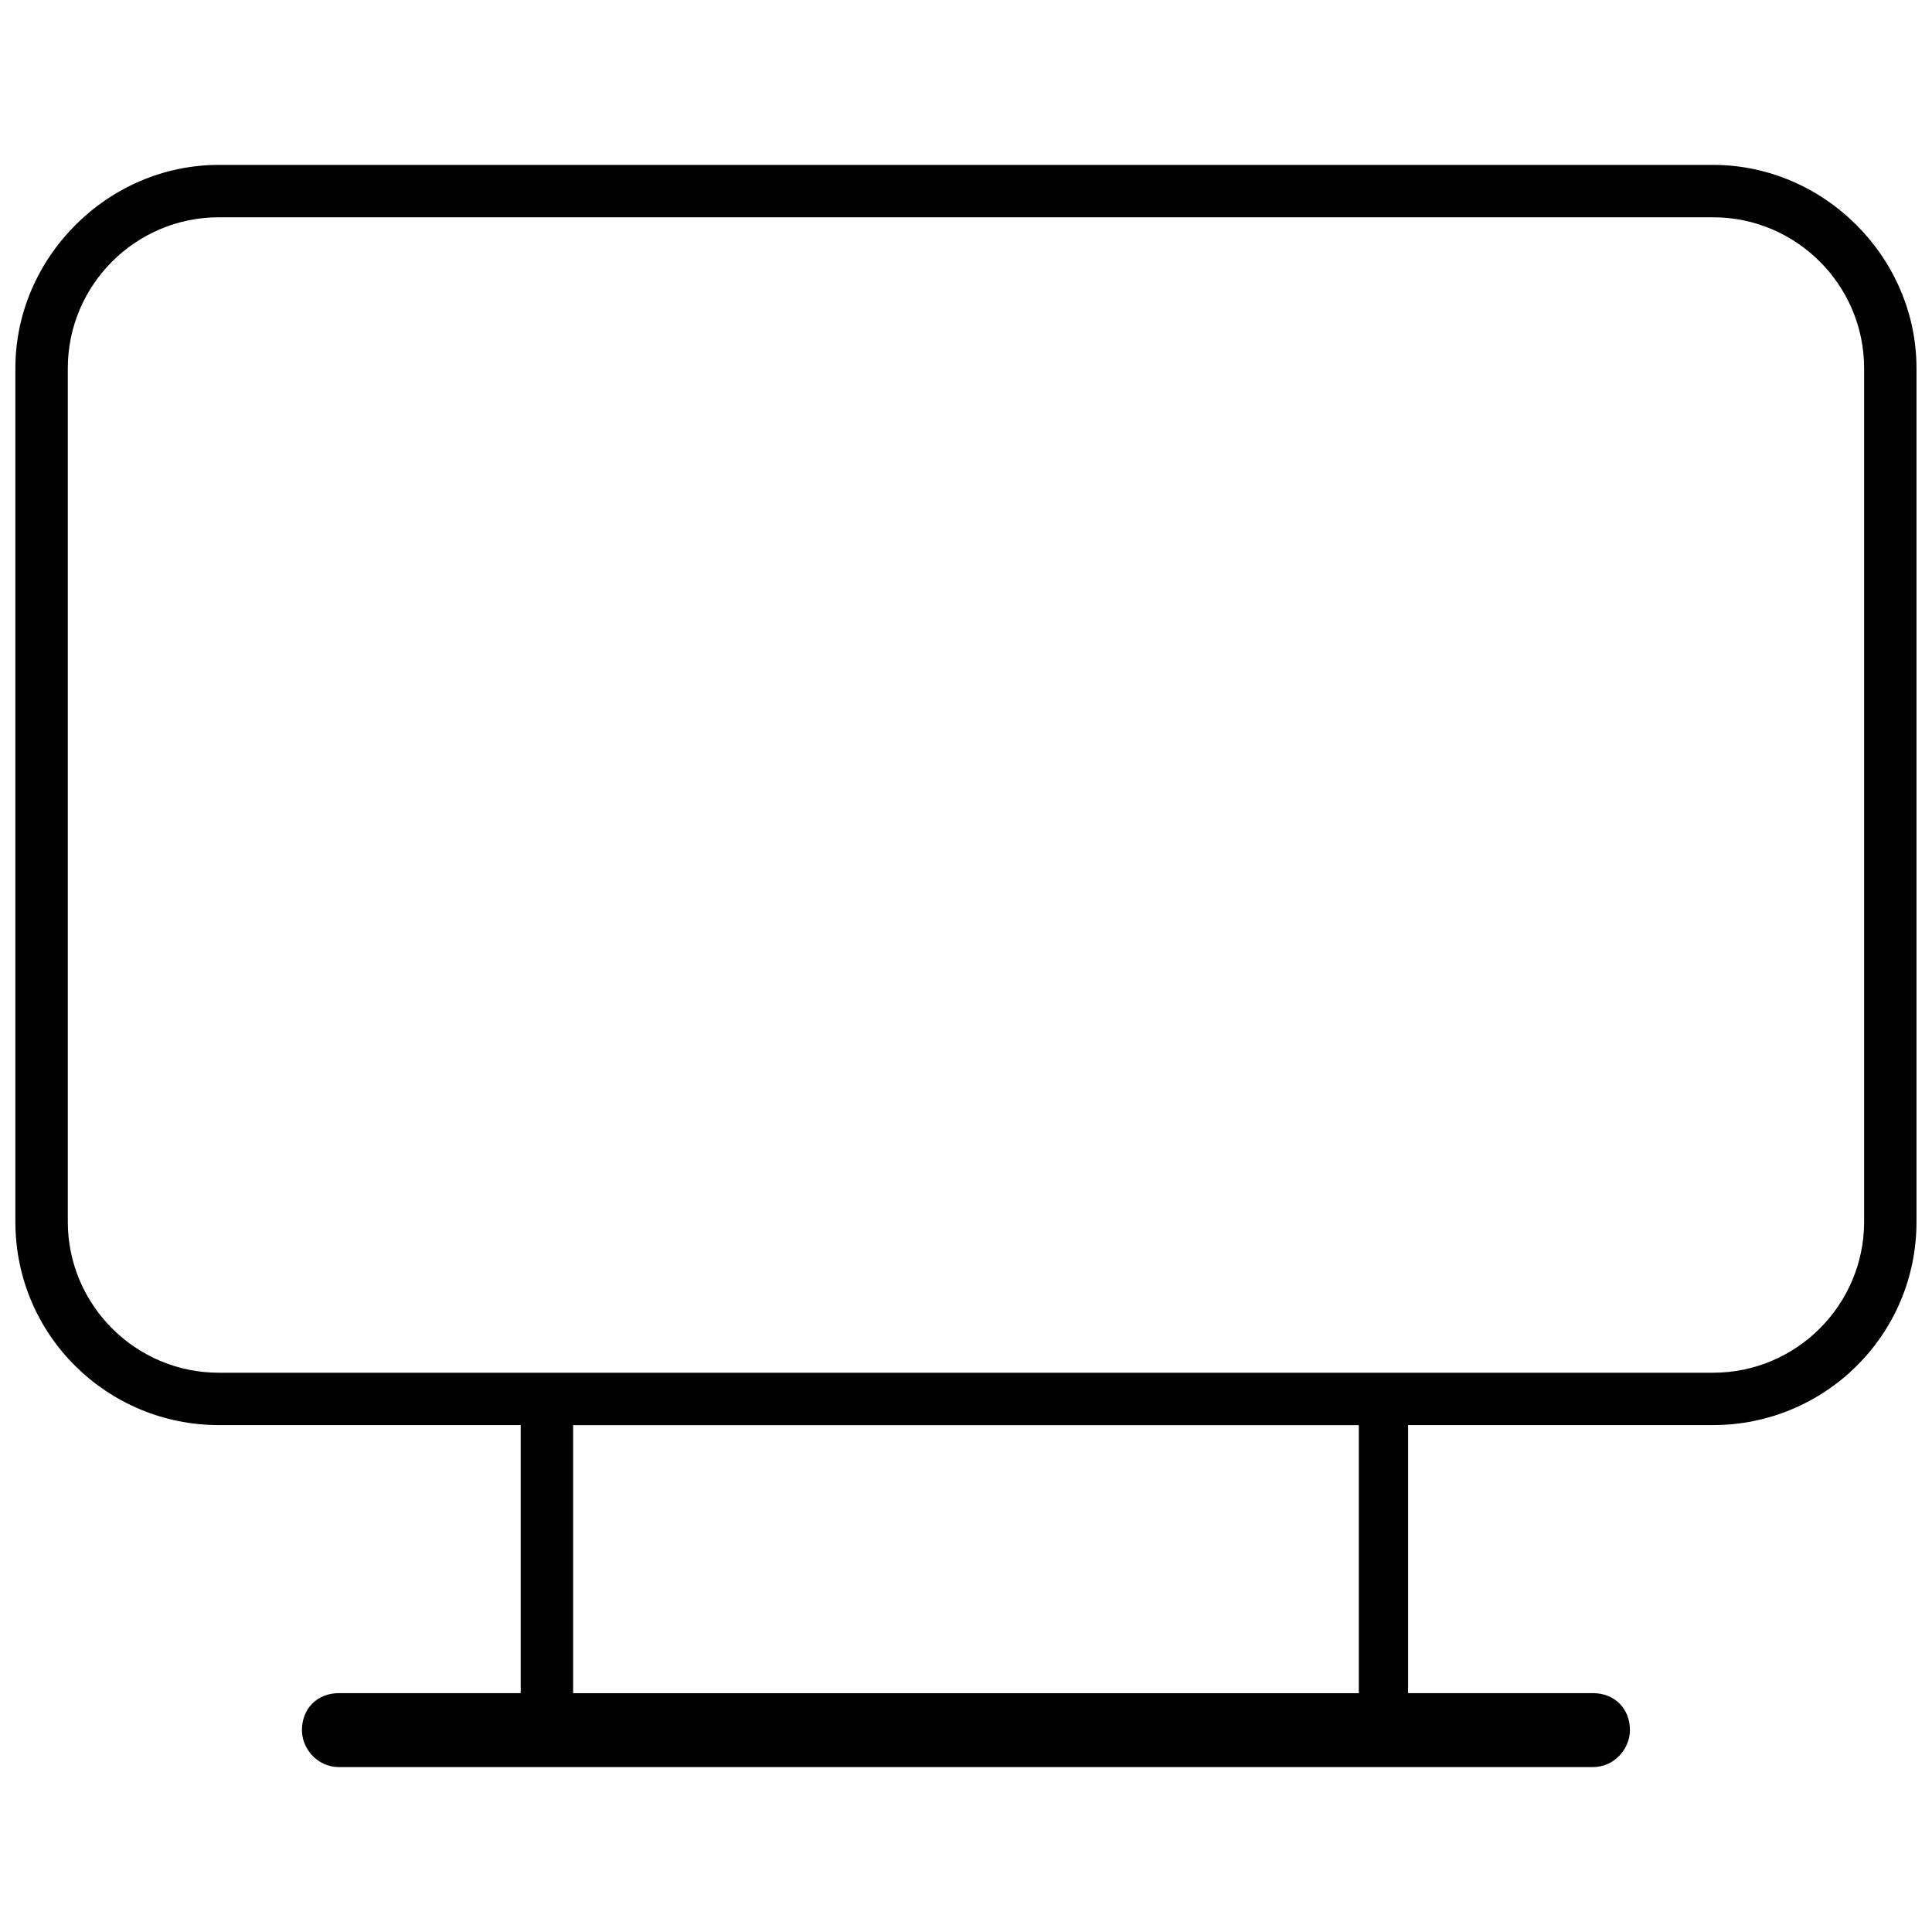 <?xml version="1.0" encoding="UTF-8"?>
<!-- The Best Svg Icon site in the world: iconSvg.co, Visit us! https://iconsvg.co -->
<svg width="800px" height="800px" version="1.1" viewBox="144 144 512 512" xmlns="http://www.w3.org/2000/svg">
 <defs>
  <clipPath id="a">
   <path d="m148.09 187h503.81v426h-503.81z"/>
  </clipPath>
 </defs>
 <g clip-path="url(#a)">
  <path d="m201.98 187.7h396.02c29.395 0 53.891 24.496 53.891 53.891v226.18c0 30.211-24.496 53.891-53.891 53.891h-80.84v71.039h48.992c5.715 0 9.797 4.082 9.797 9.797 0 4.898-4.082 9.797-9.797 9.797h-332.34c-5.715 0-9.797-4.898-9.797-9.797 0-5.715 4.082-9.797 9.797-9.797h48.176v-71.039h-80.023c-29.395 0-53.891-23.68-53.891-53.891v-226.18c0-29.395 24.496-53.891 53.891-53.891zm0 13.883c-22.047 0-40.012 17.965-40.012 40.012v226.18c0 22.047 17.965 40.012 40.012 40.012h396.02c22.047 0 40.012-17.965 40.012-40.012v-226.18c0-22.047-17.965-40.012-40.012-40.012zm93.902 320.09v71.039h208.22v-71.039z"/>
 </g>
</svg>